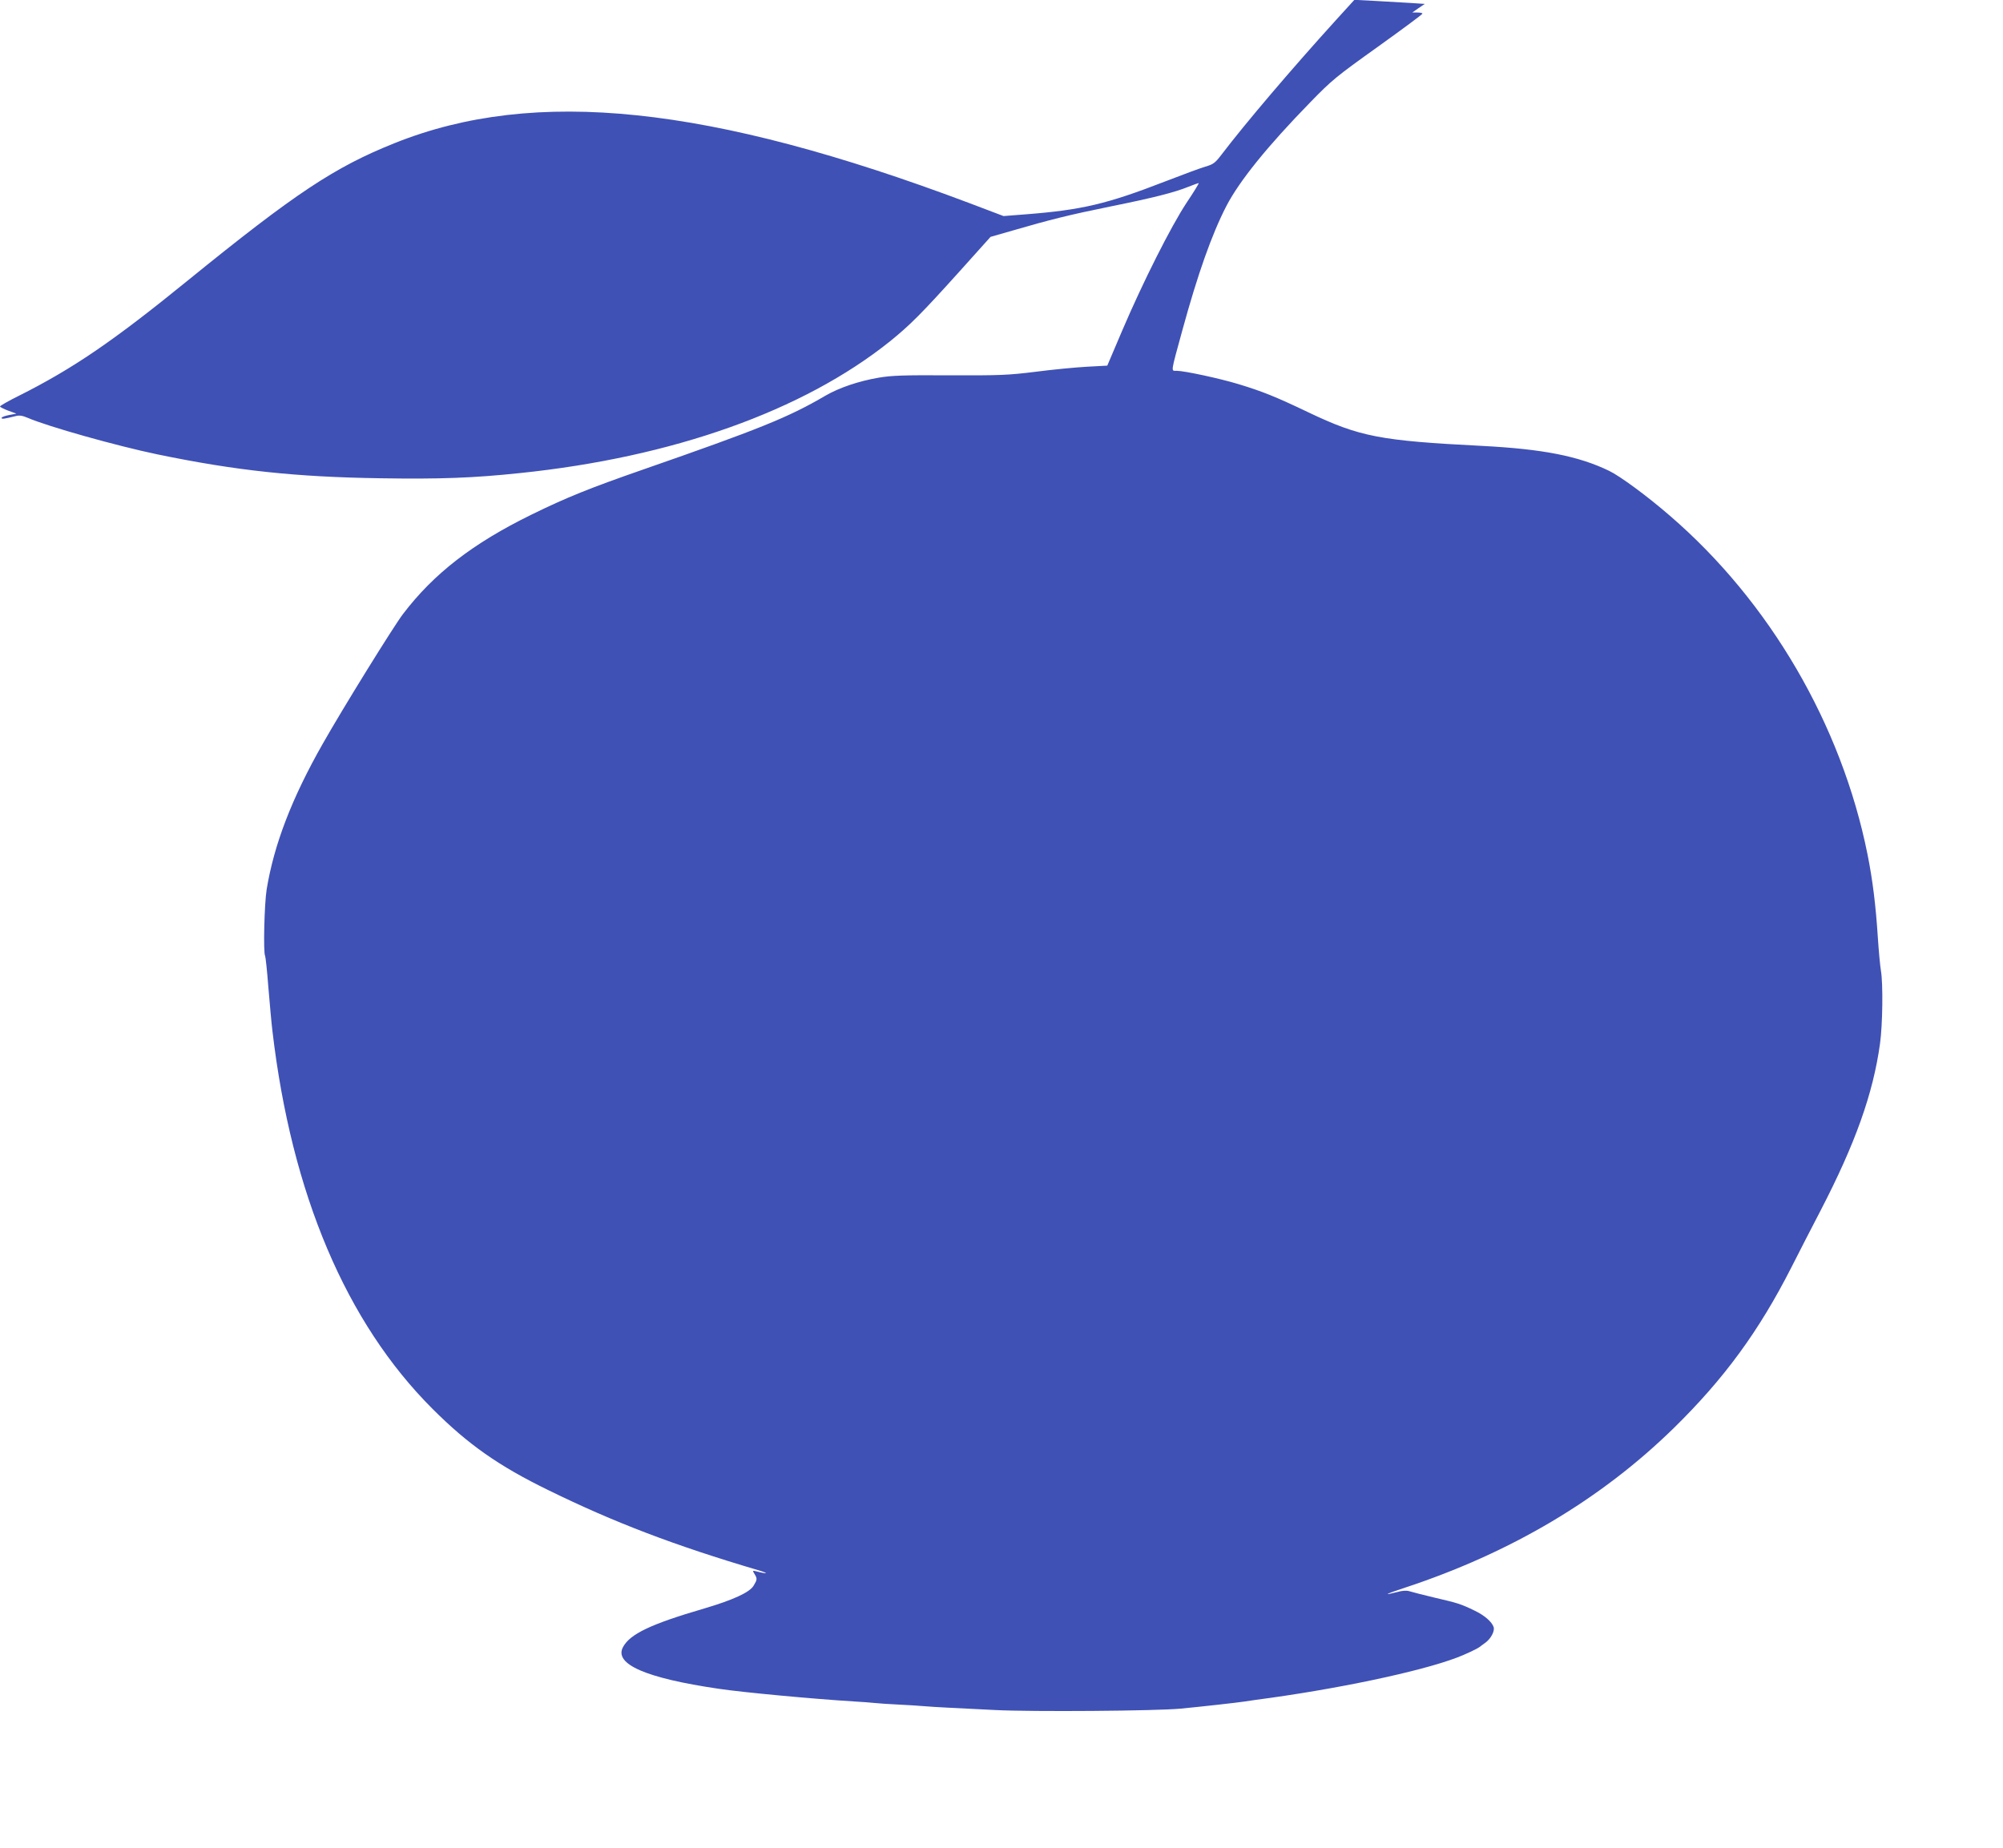 <?xml version="1.0" standalone="no"?>
<!DOCTYPE svg PUBLIC "-//W3C//DTD SVG 20010904//EN"
 "http://www.w3.org/TR/2001/REC-SVG-20010904/DTD/svg10.dtd">
<svg version="1.0" xmlns="http://www.w3.org/2000/svg"
 width="1280pt" height="1181pt" viewBox="0 0 1280 1181"
 preserveAspectRatio="xMidYMid meet">
<g transform="translate(0,1181) scale(0.1,-0.1)"
fill="#3f51b5" stroke="none">
<path d="M8534 11678 c-282 -311 -574 -654 -727 -855 -42 -55 -53 -63 -104
-78 -31 -9 -147 -52 -258 -95 -371 -144 -532 -182 -891 -210 l-141 -11 -224
85 c-1656 623 -2770 740 -3665 382 -386 -154 -637 -321 -1323 -878 -478 -389
-736 -565 -1083 -739 -65 -32 -118 -63 -118 -67 0 -4 24 -16 53 -27 l52 -19
-48 -9 c-26 -5 -47 -13 -47 -18 0 -9 16 -7 88 11 25 7 45 4 80 -11 130 -56
568 -179 827 -233 503 -104 883 -145 1430 -153 375 -6 592 2 885 33 979 101
1811 397 2367 842 127 103 196 171 441 443 l202 225 143 41 c237 69 361 100
622 153 277 56 410 90 499 126 33 13 63 24 66 24 4 0 -31 -57 -78 -127 -100
-152 -278 -505 -412 -819 l-94 -221 -130 -7 c-72 -4 -219 -18 -326 -32 -177
-22 -228 -24 -550 -23 -293 2 -373 -1 -455 -15 -128 -22 -252 -64 -340 -115
-237 -139 -424 -214 -1165 -472 -339 -118 -489 -178 -715 -289 -373 -183 -623
-376 -820 -635 -60 -79 -380 -595 -512 -828 -198 -348 -312 -645 -359 -932
-15 -95 -22 -404 -10 -424 3 -5 13 -96 21 -202 9 -107 20 -232 26 -279 122
-1041 471 -1864 1023 -2415 228 -228 423 -365 741 -520 420 -206 808 -354
1340 -511 71 -21 64 -27 -10 -8 -27 7 -27 6 -13 -17 18 -29 17 -36 -6 -74 -25
-43 -133 -92 -316 -146 -342 -100 -474 -163 -519 -247 -58 -109 147 -198 611
-266 152 -23 604 -65 863 -81 50 -3 110 -7 135 -10 25 -3 92 -7 150 -10 58 -3
130 -7 160 -10 30 -3 102 -7 160 -10 58 -3 193 -10 300 -15 234 -12 1030 -6
1185 9 127 12 368 39 405 45 14 2 48 7 75 11 511 67 1048 180 1285 270 51 19
130 56 145 68 6 4 22 17 38 28 35 26 60 74 52 99 -11 34 -59 76 -125 107 -87
42 -105 47 -255 82 -71 17 -142 35 -157 40 -19 6 -45 5 -80 -5 -97 -25 -74
-13 47 27 680 224 1255 565 1722 1022 322 316 543 618 751 1027 43 85 126 247
185 360 223 430 337 750 381 1069 17 122 20 385 6 466 -5 28 -14 124 -20 215
-13 203 -33 366 -66 530 -166 827 -625 1614 -1262 2163 -144 125 -319 254
-390 288 -195 94 -423 139 -812 159 -651 33 -781 58 -1110 215 -209 100 -295
134 -443 179 -121 37 -349 86 -398 86 -37 0 -39 -18 37 260 98 358 188 613
281 793 83 160 261 381 536 663 138 142 166 165 432 355 156 112 285 207 285
212 0 4 -15 7 -32 7 l-33 0 40 28 40 27 -90 6 c-49 3 -151 9 -225 13 l-135 7
-121 -133z"/>
</g>
</svg>

